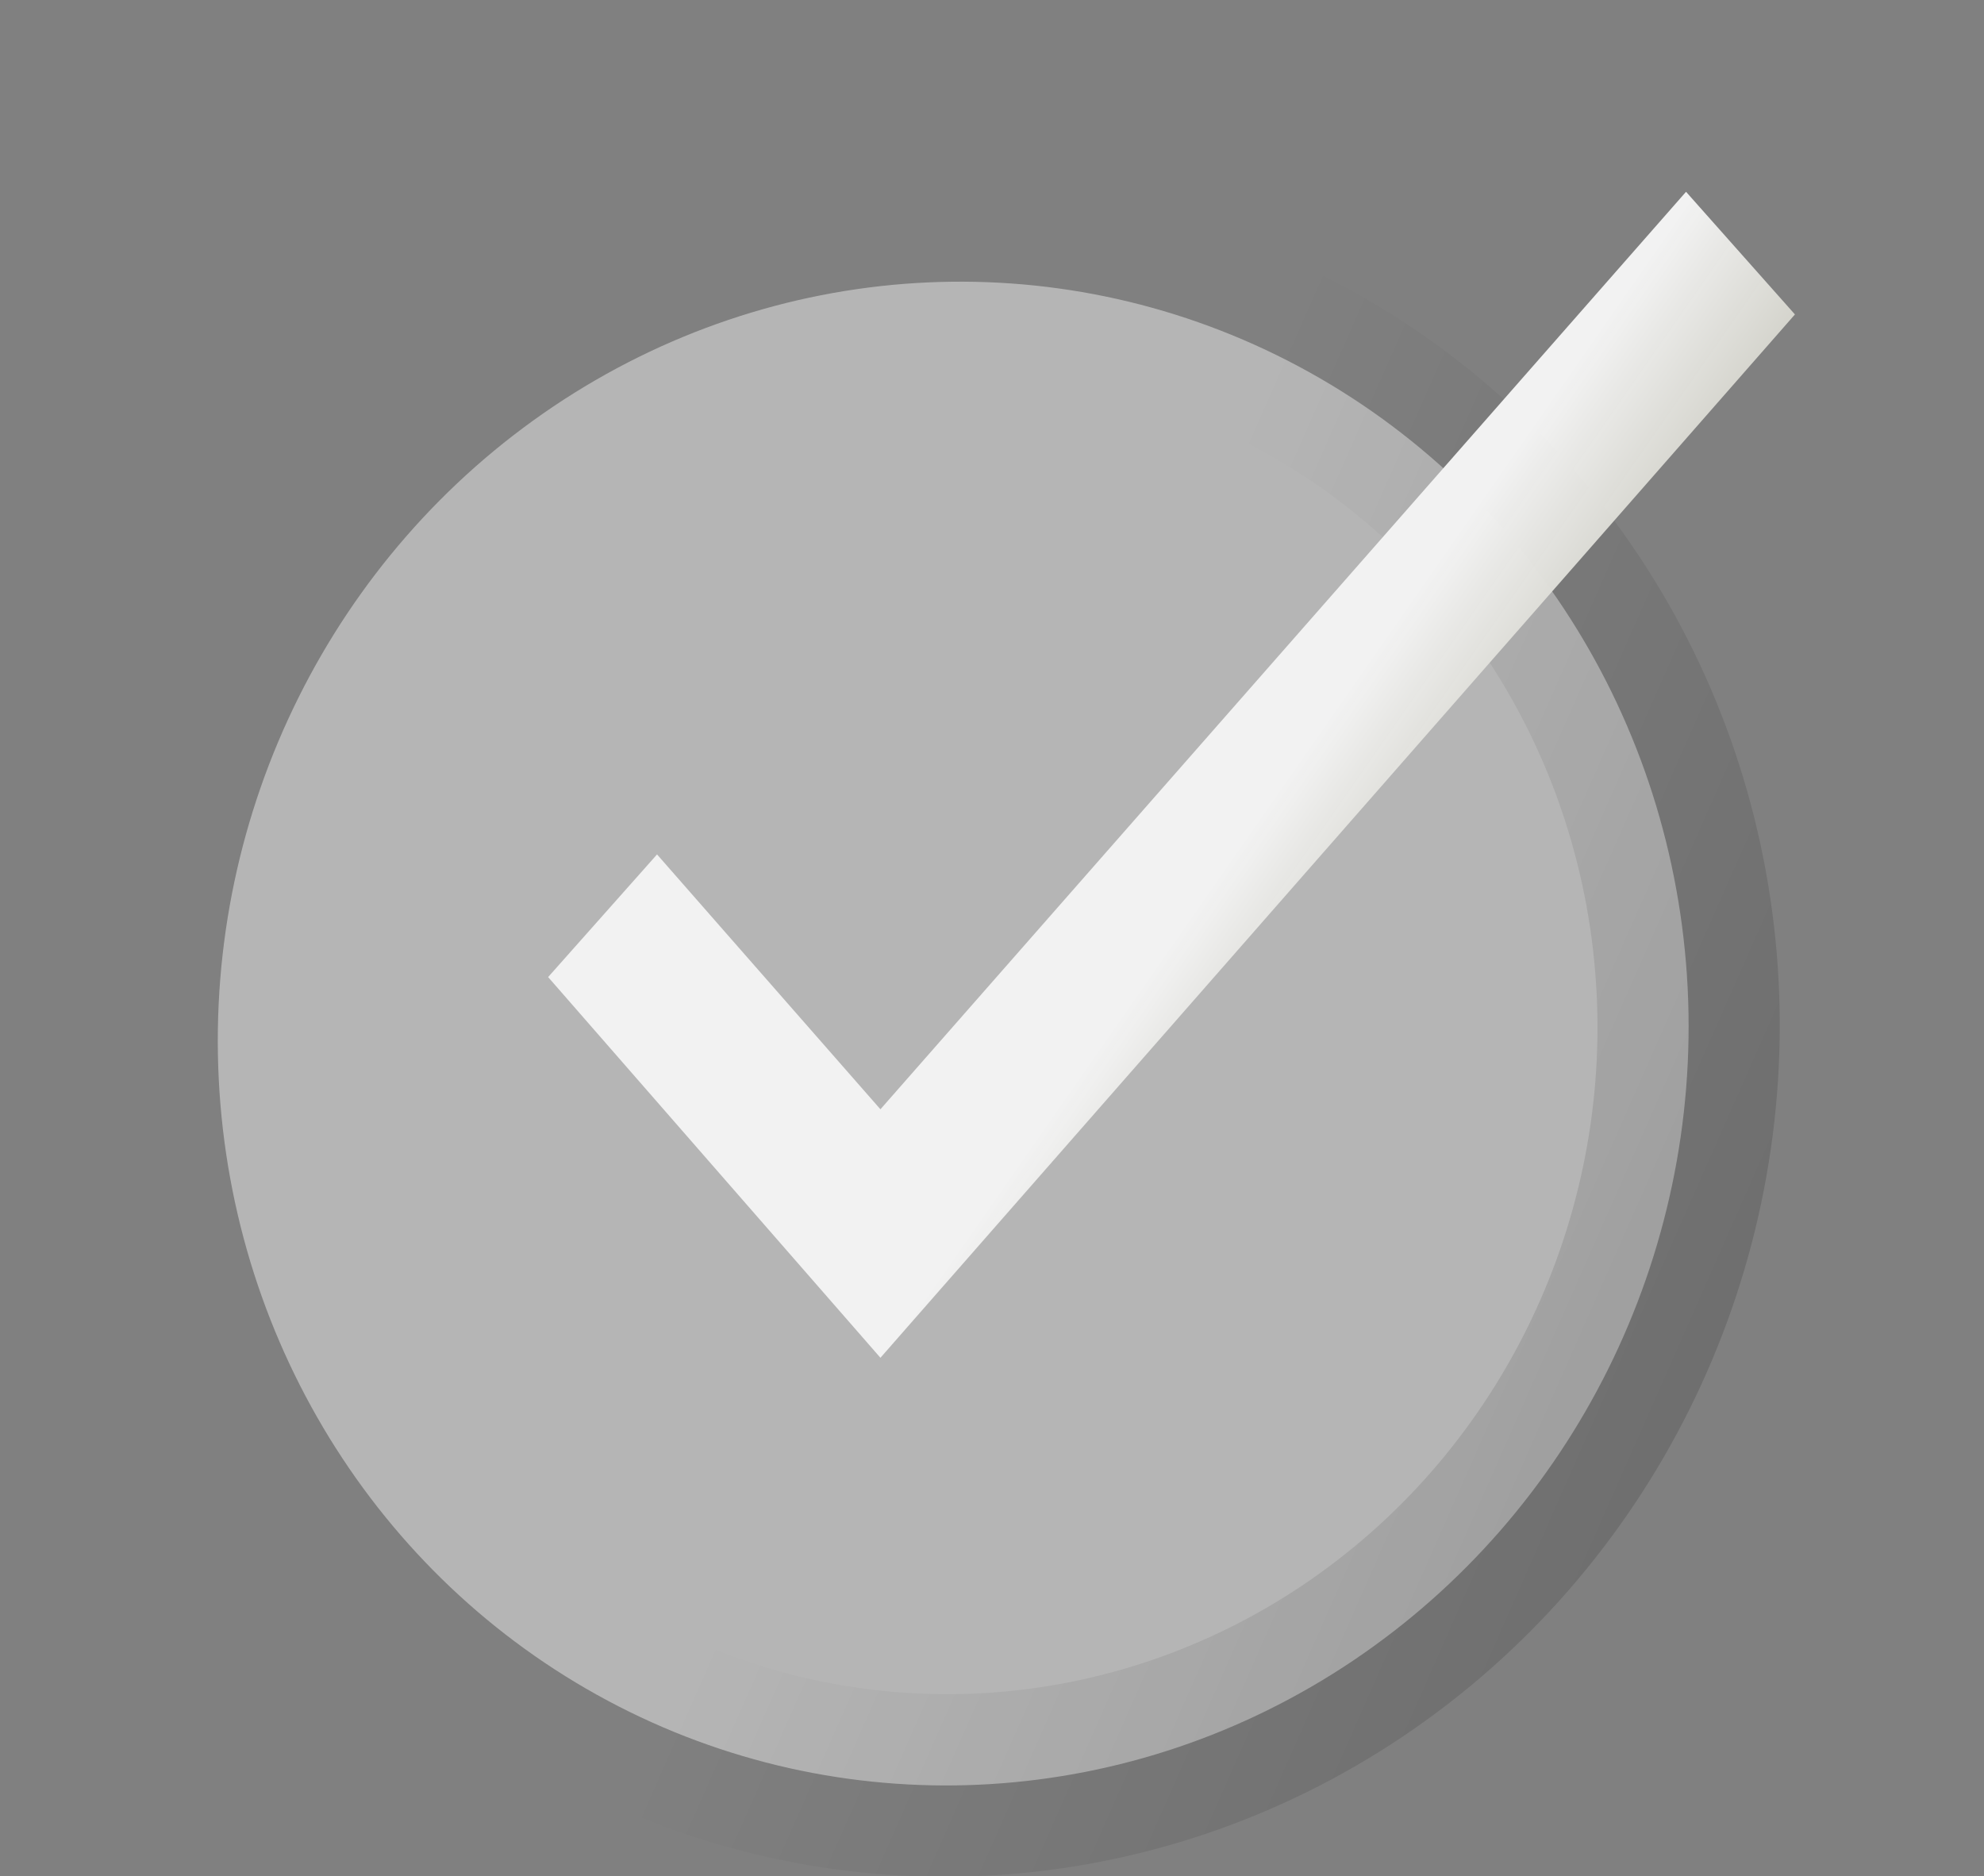<?xml version="1.0" encoding="UTF-8" standalone="no"?>
<svg
   xmlns:osb="http://www.openswatchbook.org/uri/2009/osb"
   xmlns:dc="http://purl.org/dc/elements/1.1/"
   xmlns:cc="http://creativecommons.org/ns#"
   xmlns:rdf="http://www.w3.org/1999/02/22-rdf-syntax-ns#"
   xmlns:svg="http://www.w3.org/2000/svg"
   xmlns="http://www.w3.org/2000/svg"
   xmlns:xlink="http://www.w3.org/1999/xlink"
   xmlns:sodipodi="http://sodipodi.sourceforge.net/DTD/sodipodi-0.dtd"
   xmlns:inkscape="http://www.inkscape.org/namespaces/inkscape"
   width="31.262mm"
   height="29.561mm"
   viewBox="0 0 31.262 29.561"
   version="1.1"
   id="svg136"
   inkscape:version="1.0.1 (3bc2e813f5, 2020-09-07)"
   sodipodi:docname="06_check.svg">
  <rect x="0" y="0" width="31.262" height="29.561" fill="#808080" stroke="none"/>
  <defs
     id="defs130">
    <linearGradient
       inkscape:collect="always"
       id="linearGradient3314">
      <stop
         style="stop-color:#f2f2f2;stop-opacity:1;"
         offset="0"
         id="stop3310" />
      <stop
         style="stop-color:#373400;stop-opacity:0.823"
         offset="1"
         id="stop3312" />
    </linearGradient>
    <linearGradient
       inkscape:collect="always"
       id="linearGradient3304">
      <stop
         style="stop-color:#f2f2f2;stop-opacity:1;"
         offset="0"
         id="stop3300" />
      <stop
         style="stop-color:#f2f2f2;stop-opacity:0;"
         offset="1"
         id="stop3302" />
    </linearGradient>
    <linearGradient
       inkscape:collect="always"
       id="linearGradient1058"
       osb:paint="gradient">
      <stop
         style="stop-color:#000000;stop-opacity:0.133;"
         offset="0"
         id="stop1054" />
      <stop
         style="stop-color:#000000;stop-opacity:0;"
         offset="1"
         id="stop1056" />
    </linearGradient>
    <linearGradient
       id="linearGradient1032"
       osb:paint="solid">
      <stop
         style="stop-color:#000000;stop-opacity:0.086;"
         offset="0"
         id="stop1030" />
    </linearGradient>
    <linearGradient
       inkscape:collect="always"
       id="linearGradient175">
      <stop
         style="stop-color:#b5b5b5;stop-opacity:1;"
         offset="0"
         id="stop171" />
      <stop
         style="stop-color:#b5b5b5;stop-opacity:0;"
         offset="1"
         id="stop173" />
    </linearGradient>
    <linearGradient
       inkscape:collect="always"
       xlink:href="#linearGradient175"
       id="linearGradient177"
       x1="41.961"
       y1="105.839"
       x2="40.892"
       y2="105.438"
       gradientUnits="userSpaceOnUse"
       gradientTransform="matrix(0.823,0,0,0.848,-82.282,-68.788)" />
    <linearGradient
       inkscape:collect="always"
       xlink:href="#linearGradient1058"
       id="linearGradient1034"
       x1="69.566"
       y1="112.22"
       x2="83.18"
       y2="105.108"
       gradientUnits="userSpaceOnUse"
       gradientTransform="matrix(0.823,0,0,0.848,-87.672,-66.521)" />
    <linearGradient
       inkscape:collect="always"
       xlink:href="#linearGradient3304"
       id="linearGradient3306"
       x1="120.9"
       y1="15.8"
       x2="104.836"
       y2="16.489"
       gradientUnits="userSpaceOnUse" />
    <linearGradient
       inkscape:collect="always"
       xlink:href="#linearGradient3314"
       id="linearGradient3308"
       gradientUnits="userSpaceOnUse"
       x1="101.504"
       y1="23.487"
       x2="158.072"
       y2="68.439" />
  </defs>
  <sodipodi:namedview
     id="base"
     pagecolor="#ffffff"
     bordercolor="#666666"
     borderopacity="1.0"
     inkscape:pageopacity="0.0"
     inkscape:pageshadow="2"
     inkscape:zoom="0.53016156"
     inkscape:cx="722.32816"
     inkscape:cy="516.72314"
     inkscape:document-units="mm"
     inkscape:current-layer="layer1"
     inkscape:document-rotation="0"
     showgrid="false"
     inkscape:window-width="1920"
     inkscape:window-height="1017"
     inkscape:window-x="-8"
     inkscape:window-y="-8"
     inkscape:window-maximized="1" />
  <g
     inkscape:label="Capa 1"
     inkscape:groupmode="layer"
     id="layer1"
     transform="translate(-5.435,-3.998)">
    <ellipse
       class="st1"
       cx="-19.418"
       cy="21.51"
       id="circle12"
       style="opacity:1;mix-blend-mode:lighten;fill:url(#linearGradient177);fill-opacity:1;stroke:url(#linearGradient1034);stroke-width:2.874;stroke-miterlimit:4;stroke-dasharray:none;paint-order:markers stroke fill"
       rx="11.596"
       ry="11.838"
       transform="matrix(-0.998,0.062,0.05,0.999,0,0)" />
    <g
       id="g18"
       transform="matrix(0.22,0,0,0.251,7.12,4.987)"
       style="fill:url(#linearGradient3306);fill-opacity:1;stroke-width:6.7;stroke-miterlimit:4;stroke-dasharray:none">
      <polygon
         class="st0"
         points="39.4,49.7 55.4,65.7 113.1,8.1 120.9,15.8 55.4,81.3 31.6,57.4 "
         id="polygon16"
         style="fill:url(#linearGradient3308);fill-opacity:1;stroke-width:180.3;stroke-miterlimit:4;stroke-dasharray:none" />
    </g>
  </g>
</svg>
